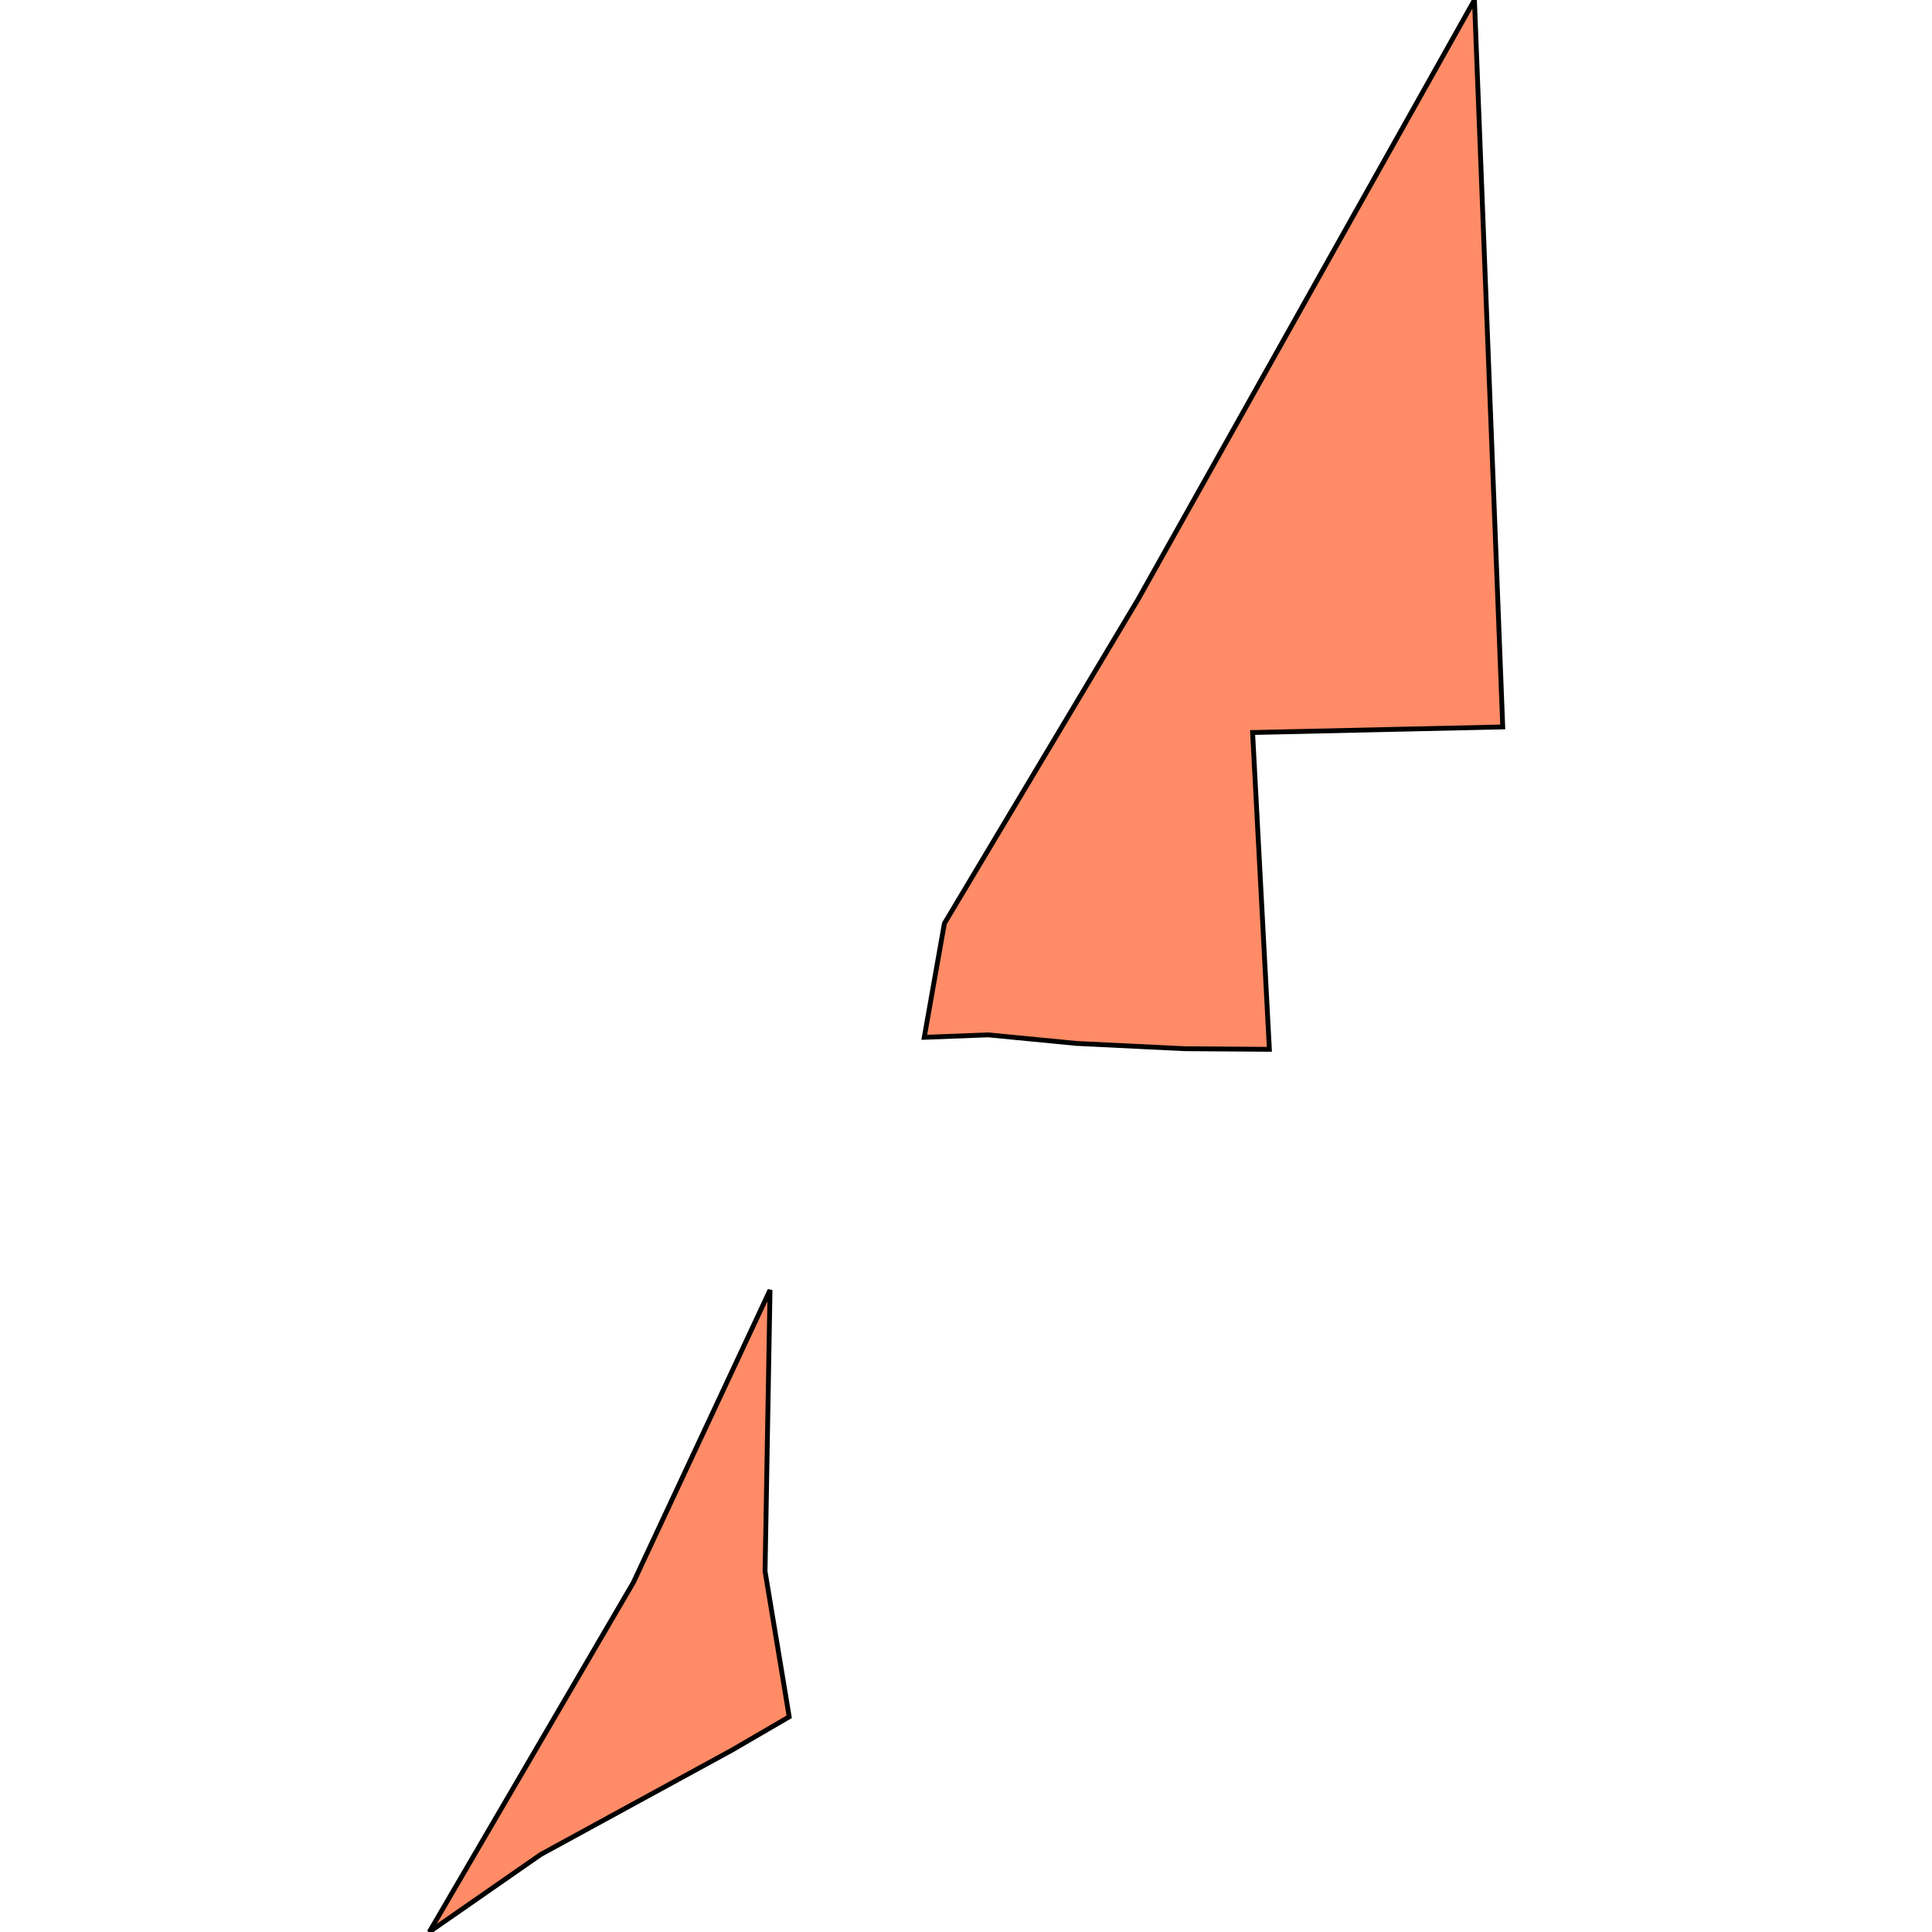 <svg xmlns="http://www.w3.org/2000/svg" width="400" height="400"><path d="m261.653 195.391 1.158 21.86h-.089l-17.522-.128h-.01l-22.357-1.096-.089-.008-18.064-1.752-.089-.008-13.235.505 4.154-23.491.016-.088 11.12-18.614 11.17-18.69 10.186-17.045 7.652-12.8 5.351-9.54 10.705-19.079 10.707-19.08L273.06 57.37l10.778-19.2 10.714-19.085L305.268 0l.8 20.531.799 20.529.559 14.368.737 18.914.866 22.254.867 22.296.868 22.292.363 9.322-22.269.495-.044.001-29.465.66h-.013l1.159 21.866ZM95.275 395.55 88.873 400l10.561-18.09 10.563-18.088 10.565-18.091 10.566-18.091.02-.042 9.411-20.14 9.432-20.182 9.434-20.185-.256 14.49-.386 21.872-.386 21.824-.001.045 3.566 21.444.008.044 1.425 8.64-11.9 6.926-.039.022-19.755 10.779-19.713 10.76-.04.02Z" style="stroke:#000;fill:#ff8c66;stroke-width:1px"/></svg>